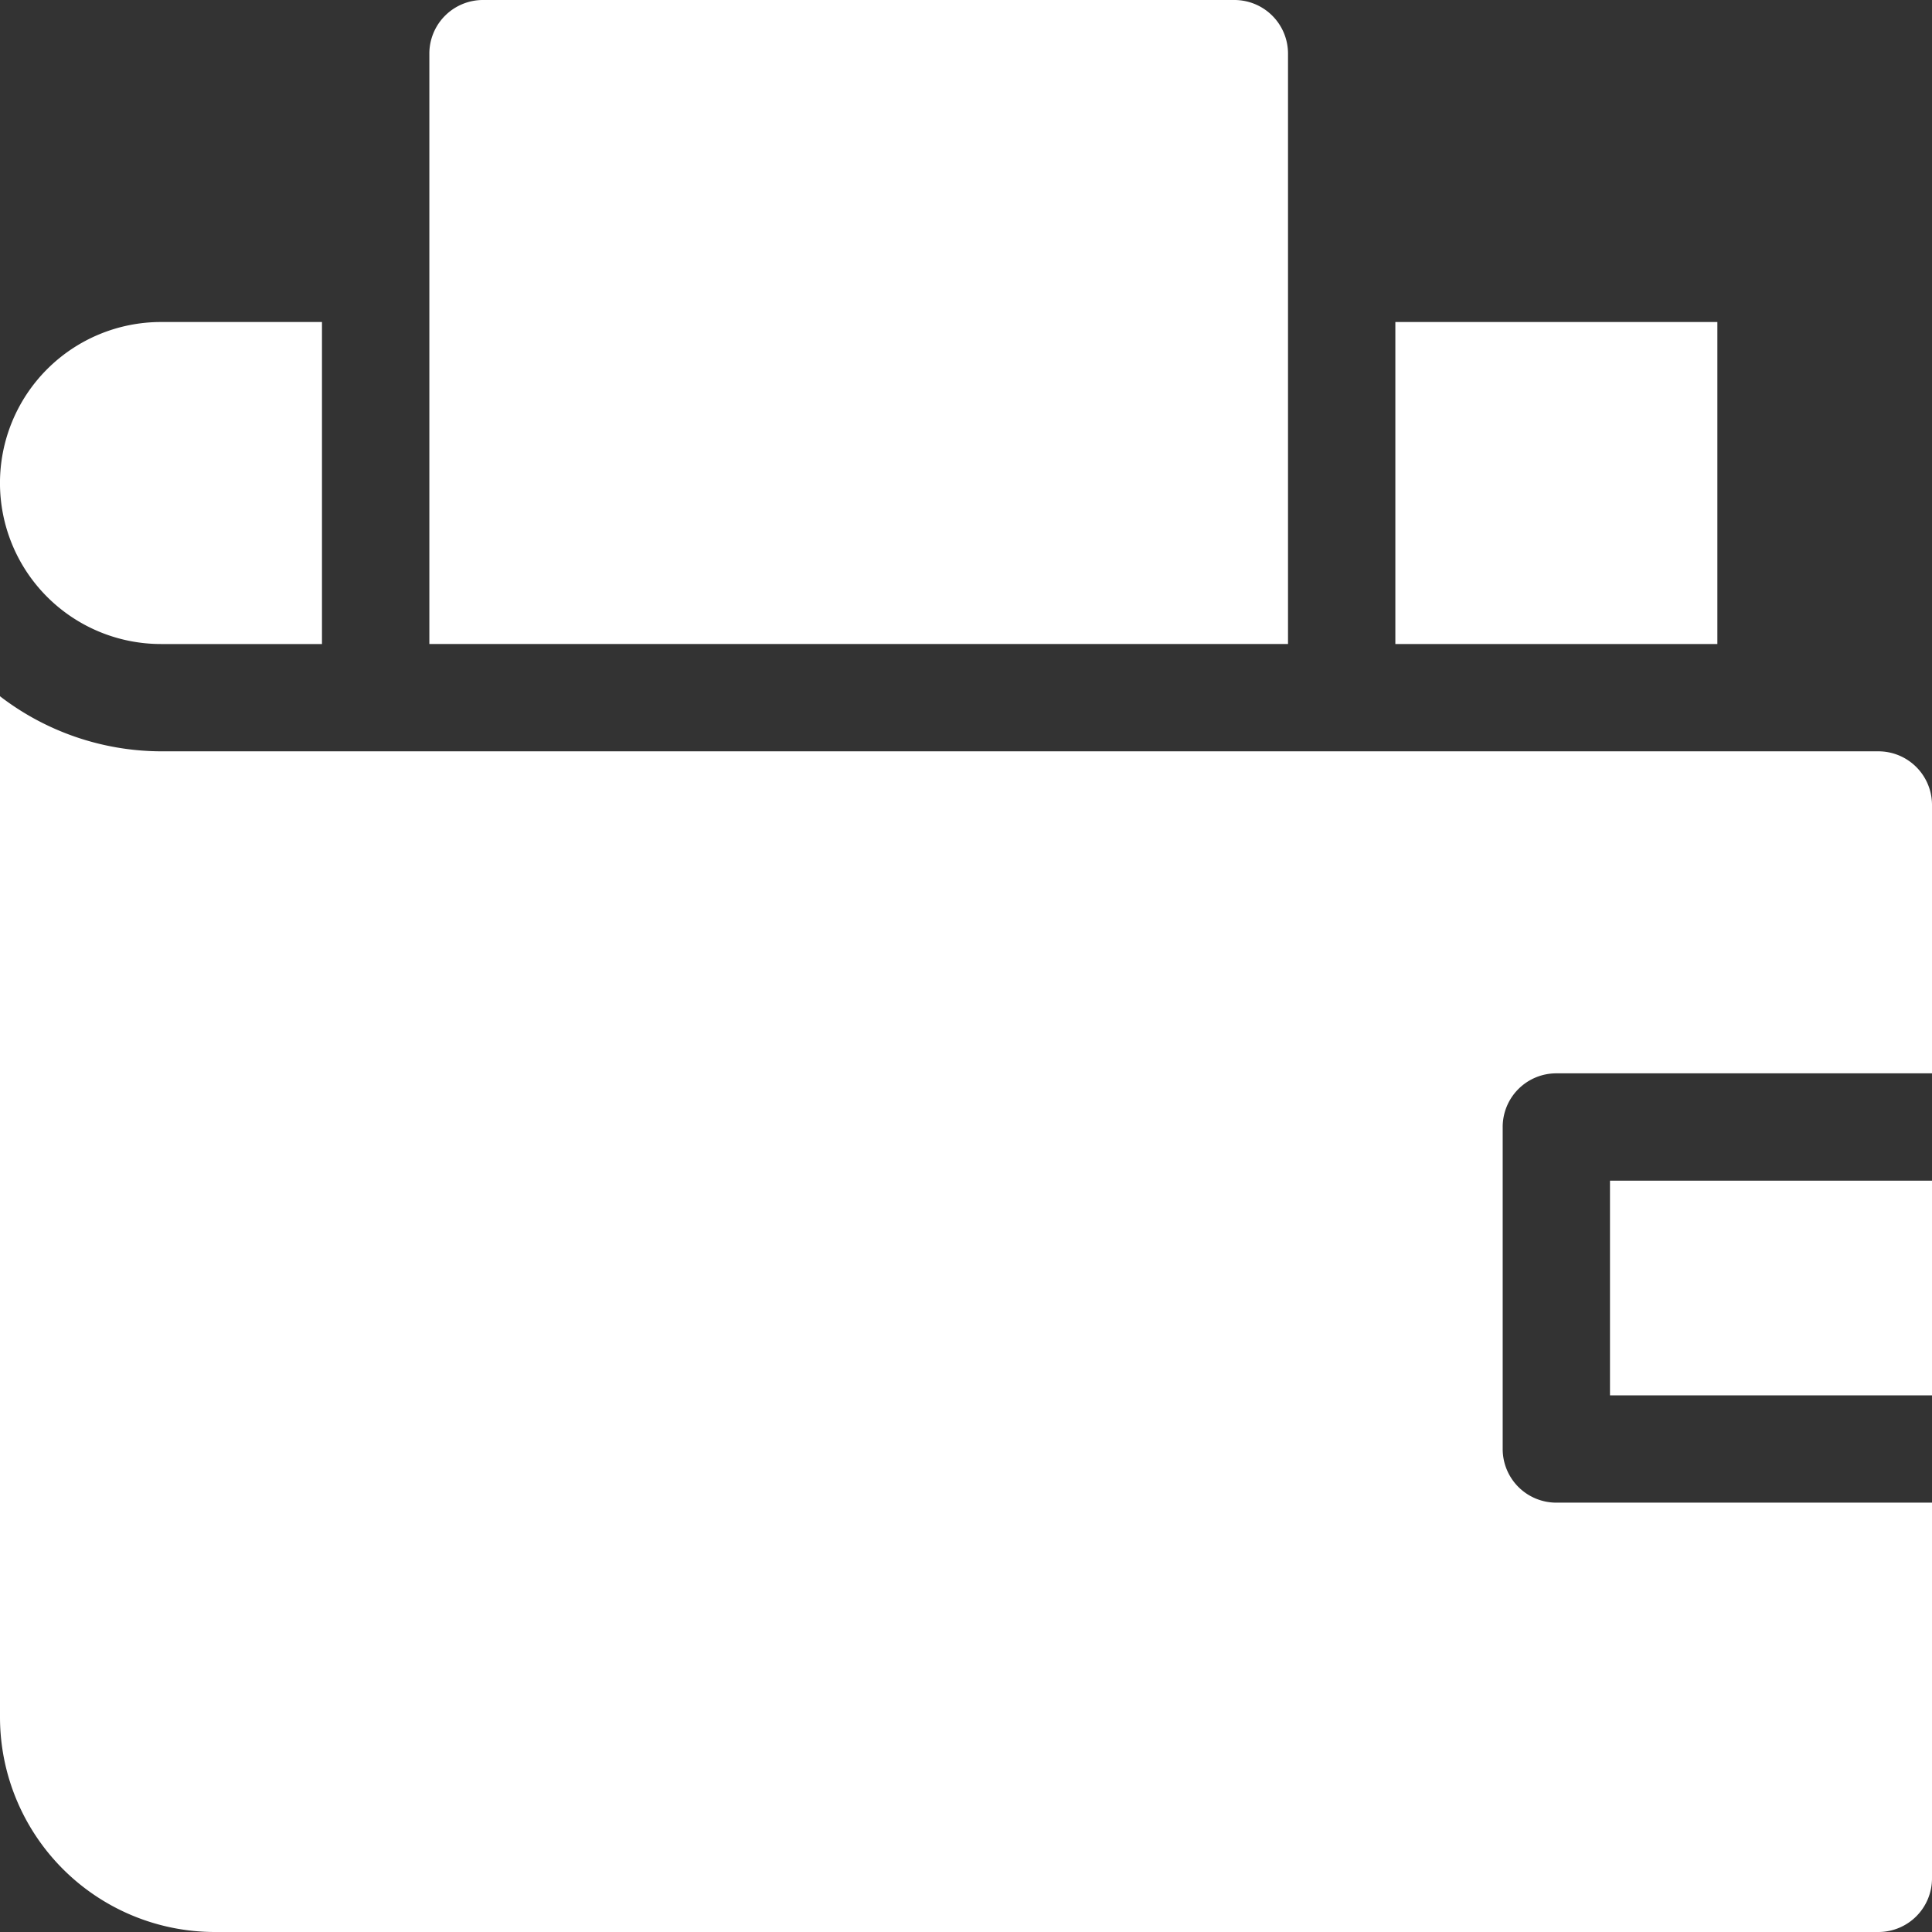 <svg xmlns="http://www.w3.org/2000/svg" width="52" height="52" viewBox="0 0 52 52">
  <rect x="0" y="0" width="52" height="52" fill="#333333" stroke="none"/>
  <g id="Icon" transform="translate(-6 -6)">
    <rect id="Rectangle_191" data-name="Rectangle 191" width="8.667" height="5.778" transform="translate(49.333 37.778)" fill="#fff"/>
    <path id="Path_861" data-name="Path 861" d="M56.556,20.456H10.333A7.148,7.148,0,0,1,6,18.974V46.456a5.784,5.784,0,0,0,5.778,5.778H56.556A1.443,1.443,0,0,0,58,50.789V40.678H47.889a1.443,1.443,0,0,1-1.444-1.444V30.567a1.443,1.443,0,0,1,1.444-1.444H58V21.9A1.443,1.443,0,0,0,56.556,20.456Z" transform="translate(0 5.766)" fill="#fff"/>
    <path id="Path_862" data-name="Path 862" d="M10.333,20.667h4.333V12H10.333a4.333,4.333,0,0,0,0,8.667Z" transform="translate(0 2.667)" fill="#fff"/>
    <rect id="Rectangle_192" data-name="Rectangle 192" width="8.667" height="8.667" transform="translate(43.556 14.667)" fill="#fff"/>
    <path id="Path_863" data-name="Path 863" d="M37.111,7.444A1.443,1.443,0,0,0,35.667,6H15.444A1.443,1.443,0,0,0,14,7.444V23.333H37.111Z" transform="translate(3.556)" fill="#fff"/>
  </g>
</svg>
